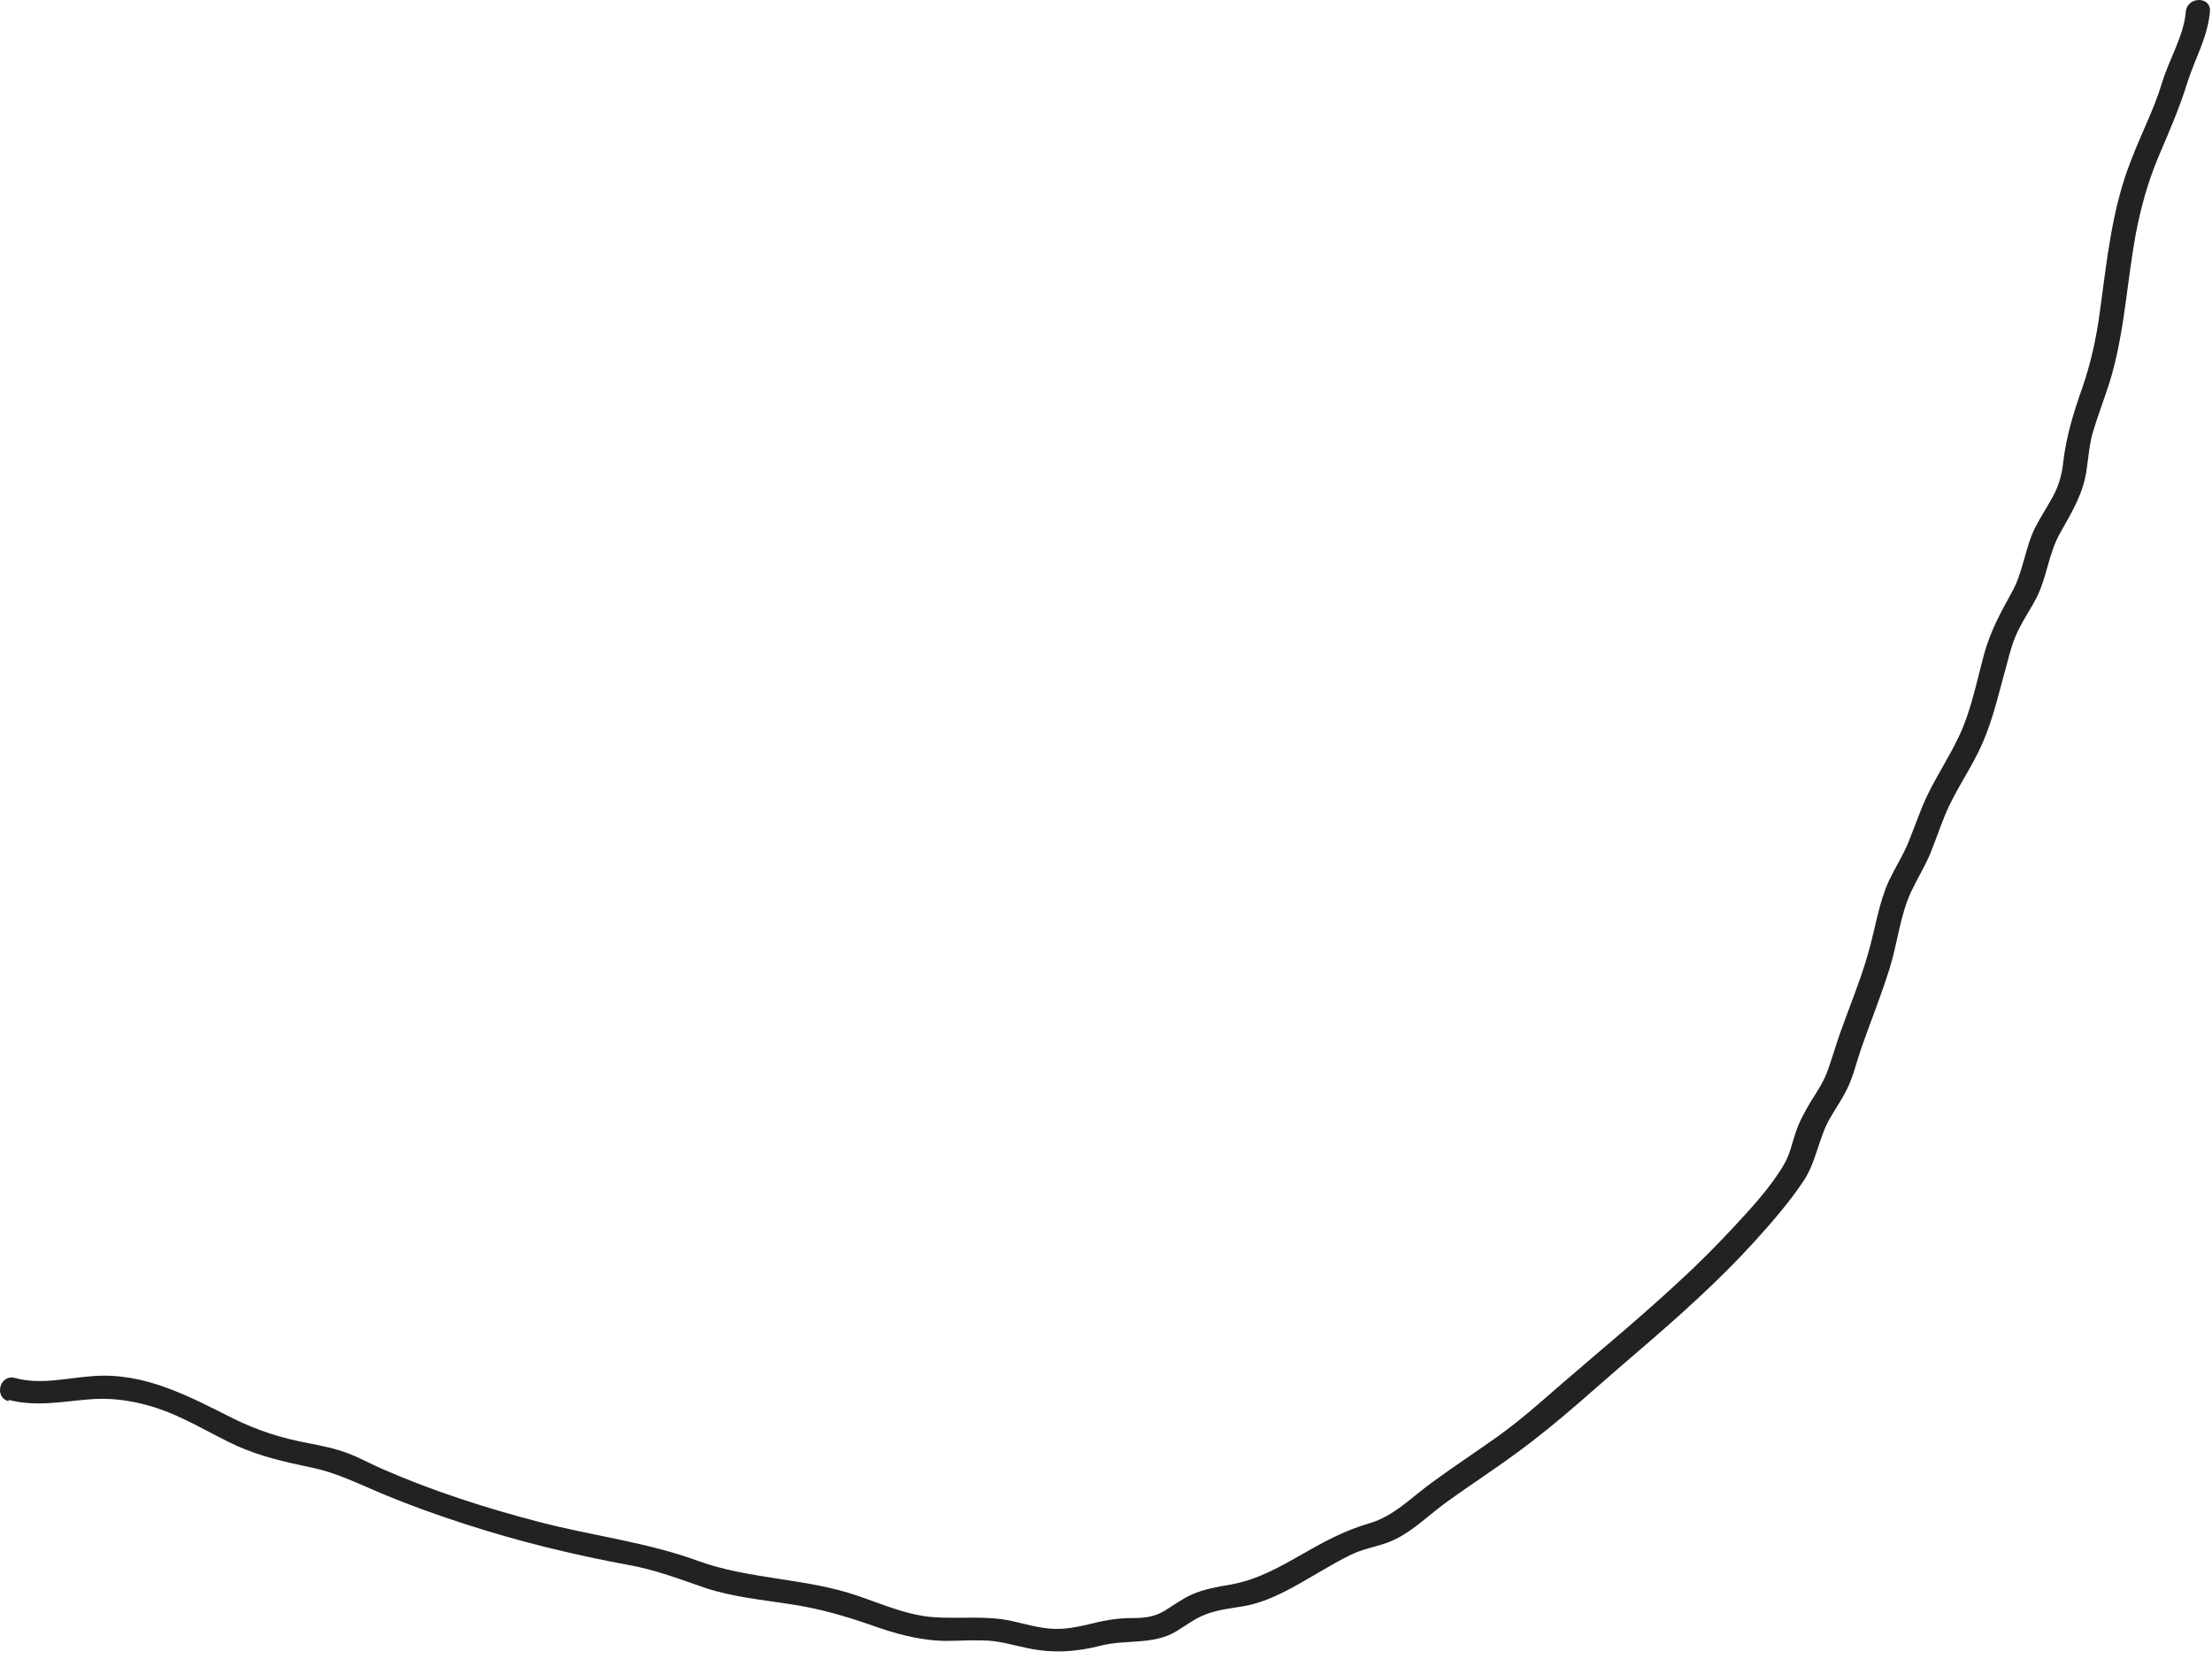<?xml version="1.0" encoding="utf-8"?>
<svg xmlns="http://www.w3.org/2000/svg" fill="none" height="100%" overflow="visible" preserveAspectRatio="none" style="display: block;" viewBox="0 0 44 33" width="100%">
<path d="M0.171 27.845C0.712 27.987 1.227 27.88 1.768 27.836C2.274 27.791 2.78 27.88 3.259 28.058C3.764 28.245 4.226 28.539 4.714 28.761C5.193 28.975 5.672 29.081 6.178 29.188C6.71 29.295 7.172 29.535 7.669 29.74C8.183 29.953 8.707 30.14 9.23 30.309C10.295 30.656 11.386 30.923 12.495 31.128C13.037 31.225 13.525 31.412 14.039 31.59C14.589 31.768 15.157 31.822 15.725 31.91C16.267 31.991 16.772 32.133 17.287 32.311C17.784 32.489 18.272 32.631 18.804 32.64C19.053 32.64 19.301 32.622 19.549 32.631C19.851 32.631 20.135 32.72 20.428 32.782C20.925 32.889 21.395 32.862 21.883 32.738C22.389 32.604 22.93 32.729 23.392 32.453C23.587 32.337 23.764 32.195 23.977 32.115C24.226 32.017 24.501 31.991 24.758 31.946C25.29 31.848 25.77 31.546 26.231 31.279C26.444 31.154 26.657 31.03 26.879 30.923C27.1 30.816 27.349 30.772 27.58 30.692C28.059 30.523 28.422 30.122 28.831 29.838C29.265 29.526 29.718 29.233 30.153 28.912C31.013 28.29 31.794 27.551 32.602 26.866C33.4 26.181 34.199 25.469 34.909 24.686C35.255 24.304 35.601 23.904 35.885 23.477C36.133 23.094 36.178 22.623 36.408 22.231C36.523 22.035 36.657 21.84 36.754 21.635C36.87 21.386 36.932 21.119 37.02 20.861C37.207 20.327 37.42 19.802 37.588 19.26C37.748 18.753 37.792 18.21 38.023 17.721C38.138 17.48 38.28 17.249 38.387 17C38.493 16.742 38.582 16.475 38.688 16.217C38.893 15.719 39.221 15.274 39.434 14.785C39.656 14.278 39.771 13.735 39.922 13.201C39.984 12.961 40.046 12.73 40.161 12.507C40.268 12.294 40.401 12.098 40.508 11.893C40.72 11.475 40.747 11.013 40.978 10.604C41.217 10.176 41.448 9.812 41.51 9.313C41.546 9.064 41.563 8.824 41.634 8.584C41.714 8.317 41.812 8.059 41.901 7.792C42.255 6.778 42.291 5.693 42.486 4.643C42.584 4.127 42.726 3.62 42.93 3.13C43.143 2.632 43.356 2.143 43.515 1.627C43.666 1.155 43.915 0.737 43.959 0.23C43.986 -0.081 43.507 -0.072 43.48 0.23C43.436 0.728 43.143 1.182 43.001 1.663C42.841 2.187 42.584 2.677 42.389 3.193C42.007 4.154 41.909 5.194 41.767 6.218C41.697 6.734 41.59 7.223 41.421 7.712C41.244 8.21 41.102 8.673 41.04 9.198C41.013 9.447 40.951 9.669 40.827 9.892C40.72 10.088 40.596 10.274 40.49 10.479C40.277 10.897 40.25 11.369 40.02 11.778C39.789 12.196 39.585 12.57 39.461 13.032C39.319 13.557 39.212 14.118 38.981 14.616C38.76 15.096 38.458 15.523 38.254 16.004C38.156 16.244 38.067 16.493 37.97 16.733C37.863 17 37.704 17.249 37.579 17.507C37.367 17.97 37.304 18.468 37.162 18.957C37.011 19.491 36.799 19.998 36.612 20.523C36.523 20.772 36.453 21.021 36.364 21.27C36.284 21.511 36.142 21.715 36.009 21.929C35.894 22.124 35.787 22.32 35.716 22.534C35.645 22.747 35.601 22.97 35.485 23.165C35.219 23.619 34.838 24.028 34.483 24.411C34.128 24.793 33.755 25.167 33.374 25.514C32.628 26.208 31.839 26.857 31.067 27.524C30.659 27.88 30.259 28.236 29.816 28.556C29.381 28.868 28.928 29.162 28.494 29.482C28.085 29.775 27.73 30.158 27.242 30.3C26.772 30.434 26.355 30.656 25.938 30.896C25.468 31.163 25.024 31.421 24.483 31.519C24.217 31.564 23.959 31.608 23.711 31.715C23.516 31.804 23.347 31.928 23.161 32.044C22.948 32.169 22.753 32.186 22.495 32.186C22.203 32.186 21.936 32.24 21.652 32.311C21.431 32.364 21.2 32.409 20.969 32.4C20.676 32.391 20.392 32.302 20.108 32.24C19.603 32.133 19.097 32.204 18.582 32.169C18.05 32.133 17.553 31.91 17.056 31.741C16.018 31.386 14.909 31.421 13.88 31.047C12.859 30.674 11.777 30.549 10.721 30.273C9.665 29.998 8.609 29.66 7.615 29.224C7.385 29.126 7.163 29.001 6.932 28.912C6.675 28.814 6.409 28.761 6.142 28.708C5.61 28.61 5.131 28.459 4.643 28.218C3.756 27.774 2.877 27.293 1.848 27.373C1.324 27.409 0.81 27.551 0.295 27.409C0.002 27.329 -0.131 27.791 0.171 27.872V27.845Z" fill="#222221" id="Vector"/>
</svg>